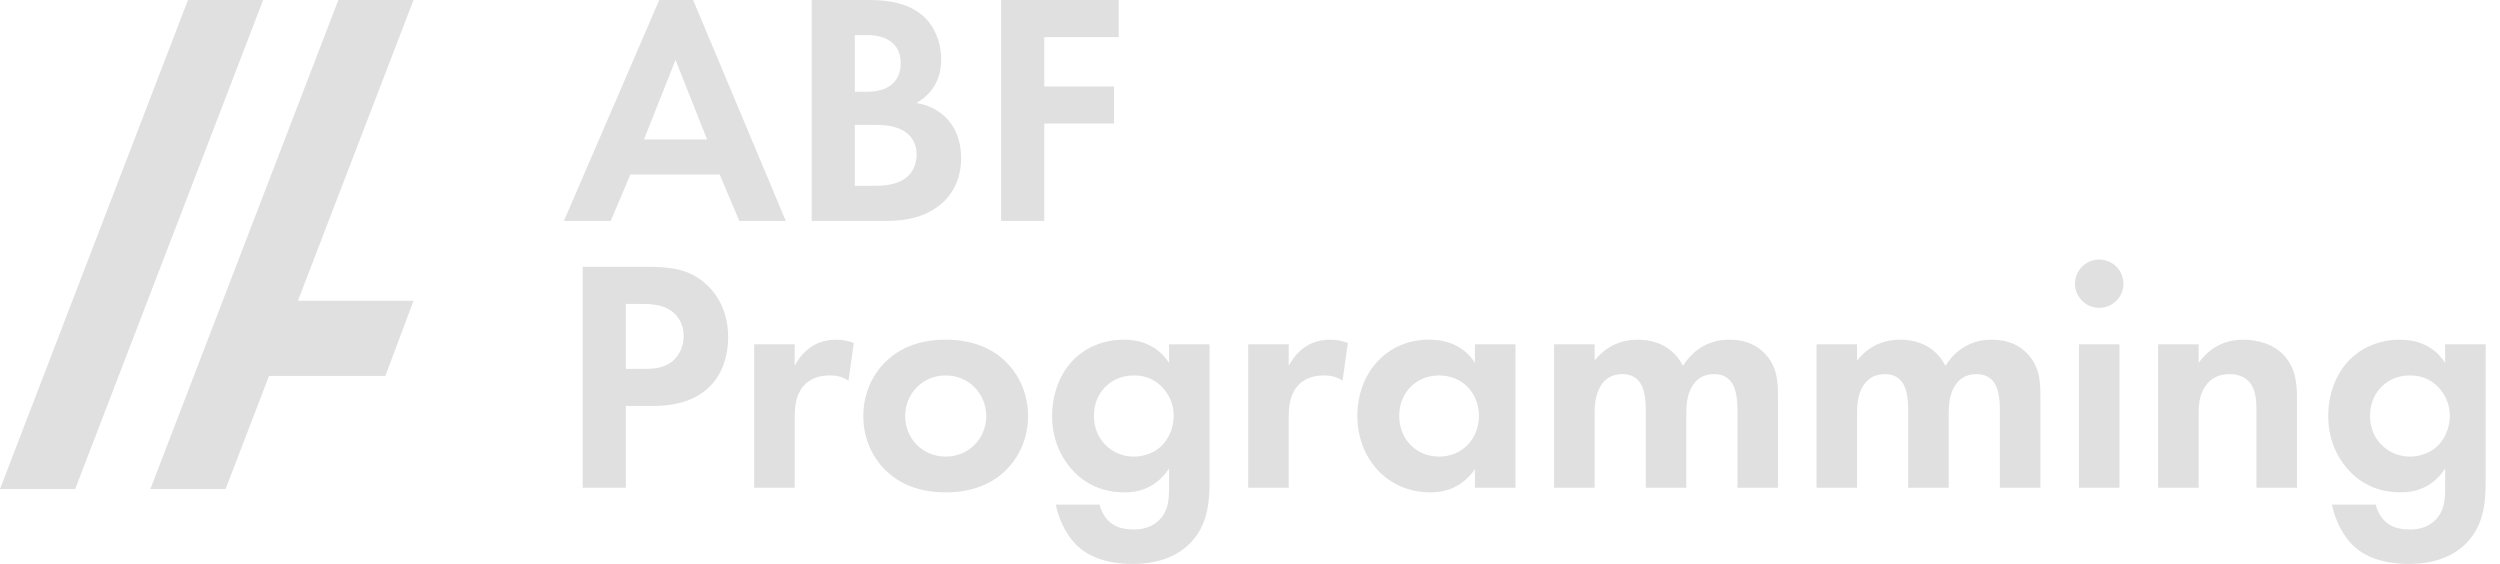 <svg width="133" height="30" viewBox="0 0 133 30" fill="none" xmlns="http://www.w3.org/2000/svg">
<path d="M31 14.194V25.947H33.297V21.595H34.782C36.142 21.595 37.114 21.207 37.768 20.555C38.669 19.657 38.74 18.388 38.74 17.93C38.74 17.084 38.493 15.939 37.538 15.093C36.672 14.335 35.754 14.194 34.428 14.194H31ZM33.297 16.168H34.093C34.64 16.168 35.241 16.203 35.718 16.538C36.054 16.785 36.372 17.225 36.372 17.877C36.372 18.388 36.16 18.917 35.736 19.252C35.241 19.622 34.676 19.622 34.234 19.622H33.297V16.168Z" fill="#E0E0E0"/>
<path d="M40.122 25.947H42.278V22.282C42.278 21.754 42.295 21.102 42.702 20.591C43.126 20.062 43.727 19.974 44.133 19.974C44.575 19.974 44.858 20.062 45.14 20.256L45.423 18.247C45.176 18.159 44.875 18.071 44.504 18.071C43.992 18.071 43.568 18.194 43.232 18.406C43.073 18.494 42.613 18.811 42.278 19.463V18.318H40.122V25.947Z" fill="#E0E0E0"/>
<path d="M50.311 18.071C48.862 18.071 47.872 18.547 47.218 19.146C46.458 19.833 45.928 20.89 45.928 22.141C45.928 23.375 46.458 24.432 47.218 25.119C47.872 25.718 48.862 26.194 50.311 26.194C51.76 26.194 52.749 25.718 53.403 25.119C54.163 24.432 54.693 23.375 54.693 22.141C54.693 20.89 54.163 19.833 53.403 19.146C52.749 18.547 51.76 18.071 50.311 18.071ZM50.311 24.291C49.056 24.291 48.155 23.304 48.155 22.141C48.155 20.943 49.074 19.974 50.311 19.974C51.548 19.974 52.467 20.943 52.467 22.141C52.467 23.304 51.565 24.291 50.311 24.291Z" fill="#E0E0E0"/>
<path d="M62.192 19.304C61.892 18.846 61.22 18.071 59.789 18.071C58.764 18.071 57.827 18.441 57.156 19.093C56.414 19.815 55.972 20.925 55.972 22.124C55.972 23.604 56.626 24.59 57.191 25.154C57.933 25.877 58.817 26.194 59.842 26.194C60.425 26.194 61.45 26.053 62.192 24.925V26C62.192 26.617 62.139 27.216 61.644 27.692C61.362 27.956 60.955 28.168 60.337 28.168C60.036 28.168 59.453 28.15 59.029 27.762C58.782 27.551 58.587 27.198 58.499 26.846H56.166C56.343 27.709 56.803 28.608 57.403 29.119C57.898 29.559 58.782 30 60.266 30C61.839 30 62.758 29.454 63.288 28.925C64.242 27.974 64.348 26.758 64.348 25.595V18.318H62.192V19.304ZM60.319 19.974C60.902 19.974 61.397 20.15 61.821 20.591C62.122 20.908 62.44 21.401 62.44 22.124C62.44 22.74 62.192 23.357 61.751 23.762C61.379 24.097 60.849 24.291 60.319 24.291C59.807 24.291 59.224 24.115 58.764 23.621C58.446 23.287 58.199 22.793 58.199 22.124C58.199 21.331 58.534 20.82 58.888 20.503C59.153 20.256 59.63 19.974 60.319 19.974Z" fill="#E0E0E0"/>
<path d="M66.404 25.947H68.56V22.282C68.56 21.754 68.578 21.102 68.984 20.591C69.409 20.062 70.009 19.974 70.416 19.974C70.858 19.974 71.14 20.062 71.423 20.256L71.706 18.247C71.458 18.159 71.158 18.071 70.787 18.071C70.274 18.071 69.85 18.194 69.515 18.406C69.356 18.494 68.896 18.811 68.56 19.463V18.318H66.404V25.947Z" fill="#E0E0E0"/>
<path d="M78.467 19.304C77.742 18.177 76.594 18.071 76.01 18.071C73.748 18.071 72.211 19.868 72.211 22.124C72.211 24.361 73.766 26.194 76.116 26.194C76.664 26.194 77.689 26.071 78.467 24.96V25.947H80.623V18.318H78.467V19.304ZM76.558 19.974C77.795 19.974 78.679 20.908 78.679 22.124C78.679 23.339 77.795 24.291 76.558 24.291C75.321 24.291 74.438 23.339 74.438 22.124C74.438 20.908 75.321 19.974 76.558 19.974Z" fill="#E0E0E0"/>
<path d="M82.678 25.947H84.834V22.053C84.834 21.648 84.852 21.031 85.134 20.573C85.364 20.168 85.735 19.903 86.318 19.903C86.53 19.903 86.919 19.939 87.202 20.291C87.361 20.485 87.555 20.89 87.555 21.789V25.947H89.711V22.053C89.711 21.648 89.729 21.031 90.012 20.573C90.241 20.168 90.612 19.903 91.196 19.903C91.408 19.903 91.796 19.939 92.079 20.291C92.238 20.485 92.433 20.89 92.433 21.789V25.947H94.588V21.154C94.588 20.309 94.553 19.657 94.058 19.005C93.758 18.617 93.175 18.071 91.991 18.071C90.665 18.071 89.906 18.864 89.534 19.463C89.34 19.075 88.722 18.071 87.114 18.071C86.654 18.071 85.647 18.159 84.834 19.181V18.318H82.678V25.947Z" fill="#E0E0E0"/>
<path d="M96.639 25.947H98.795V22.053C98.795 21.648 98.813 21.031 99.095 20.573C99.325 20.168 99.696 19.903 100.279 19.903C100.491 19.903 100.88 19.939 101.163 20.291C101.322 20.485 101.516 20.89 101.516 21.789V25.947H103.672V22.053C103.672 21.648 103.69 21.031 103.973 20.573C104.202 20.168 104.574 19.903 105.157 19.903C105.369 19.903 105.758 19.939 106.04 20.291C106.199 20.485 106.394 20.89 106.394 21.789V25.947H108.55V21.154C108.55 20.309 108.514 19.657 108.019 19.005C107.719 18.617 107.136 18.071 105.952 18.071C104.627 18.071 103.867 18.864 103.496 19.463C103.301 19.075 102.683 18.071 101.075 18.071C100.615 18.071 99.608 18.159 98.795 19.181V18.318H96.639V25.947Z" fill="#E0E0E0"/>
<path d="M110.6 18.318V25.947H112.756V18.318H110.6ZM110.388 15.093C110.388 15.798 110.971 16.379 111.678 16.379C112.385 16.379 112.968 15.798 112.968 15.093C112.968 14.388 112.385 13.807 111.678 13.807C110.971 13.807 110.388 14.388 110.388 15.093Z" fill="#E0E0E0"/>
<path d="M114.811 25.947H116.967V22.053C116.967 21.613 116.985 21.066 117.303 20.573C117.621 20.097 118.062 19.903 118.628 19.903C118.84 19.903 119.299 19.939 119.635 20.291C120.024 20.696 120.042 21.366 120.042 21.789V25.947H122.198V21.154C122.198 20.414 122.127 19.657 121.597 19.005C120.996 18.265 120.006 18.071 119.335 18.071C118.098 18.071 117.373 18.741 116.967 19.304V18.318H114.811V25.947Z" fill="#E0E0E0"/>
<path d="M130.082 19.304C129.782 18.846 129.11 18.071 127.679 18.071C126.654 18.071 125.717 18.441 125.046 19.093C124.304 19.815 123.862 20.925 123.862 22.124C123.862 23.604 124.516 24.59 125.081 25.154C125.823 25.877 126.707 26.194 127.732 26.194C128.315 26.194 129.34 26.053 130.082 24.925V26C130.082 26.617 130.029 27.216 129.534 27.692C129.252 27.956 128.845 28.168 128.227 28.168C127.926 28.168 127.343 28.15 126.919 27.762C126.672 27.551 126.477 27.198 126.389 26.846H124.056C124.233 27.709 124.692 28.608 125.293 29.119C125.788 29.559 126.672 30 128.156 30C129.729 30 130.648 29.454 131.178 28.925C132.132 27.974 132.238 26.758 132.238 25.595V18.318H130.082V19.304ZM128.209 19.974C128.792 19.974 129.287 20.15 129.711 20.591C130.012 20.908 130.33 21.401 130.33 22.124C130.33 22.74 130.082 23.357 129.64 23.762C129.269 24.097 128.739 24.291 128.209 24.291C127.697 24.291 127.113 24.115 126.654 23.621C126.336 23.287 126.088 22.793 126.088 22.124C126.088 21.331 126.424 20.82 126.778 20.503C127.043 20.256 127.52 19.974 128.209 19.974Z" fill="#E0E0E0"/>
<path d="M39.331 11.753H41.804L36.874 0H35.072L30 11.753H32.492L33.534 9.286H38.288L39.331 11.753ZM34.259 7.418L35.938 3.189L37.616 7.418H34.259Z" fill="#E0E0E0"/>
<path d="M43.181 0V11.753H47.139C48.164 11.753 49.242 11.577 50.126 10.801C50.938 10.079 51.133 9.11 51.133 8.423C51.133 7.806 50.991 6.89 50.285 6.22C49.984 5.938 49.525 5.603 48.747 5.48C49.065 5.304 50.072 4.687 50.072 3.172C50.072 2.185 49.666 1.269 48.977 0.74C48.023 0 46.75 0 46.096 0H43.181ZM45.478 1.868H46.15C47.086 1.868 47.917 2.273 47.917 3.348C47.917 4.846 46.485 4.881 46.132 4.881H45.478V1.868ZM45.478 6.643H46.326C46.821 6.643 47.404 6.643 47.899 6.872C48.641 7.207 48.765 7.841 48.765 8.211C48.765 8.669 48.606 9.233 48.04 9.568C47.528 9.868 46.892 9.885 46.468 9.885H45.478V6.643Z" fill="#E0E0E0"/>
<path d="M59.515 0H53.259V11.753H55.556V6.572H59.267V4.599H55.556V1.974H59.515V0Z" fill="#E0E0E0"/>
<path d="M10 0H14L4 26.016H0L10 0Z" fill="#E0E0E0"/>
<path d="M18 1.14441e-05H22L12 26.016H8L18 1.14441e-05Z" fill="#E0E0E0"/>
<path d="M22 16H14V20H20.5L22 16Z" fill="#E0E0E0"/>
</svg>
